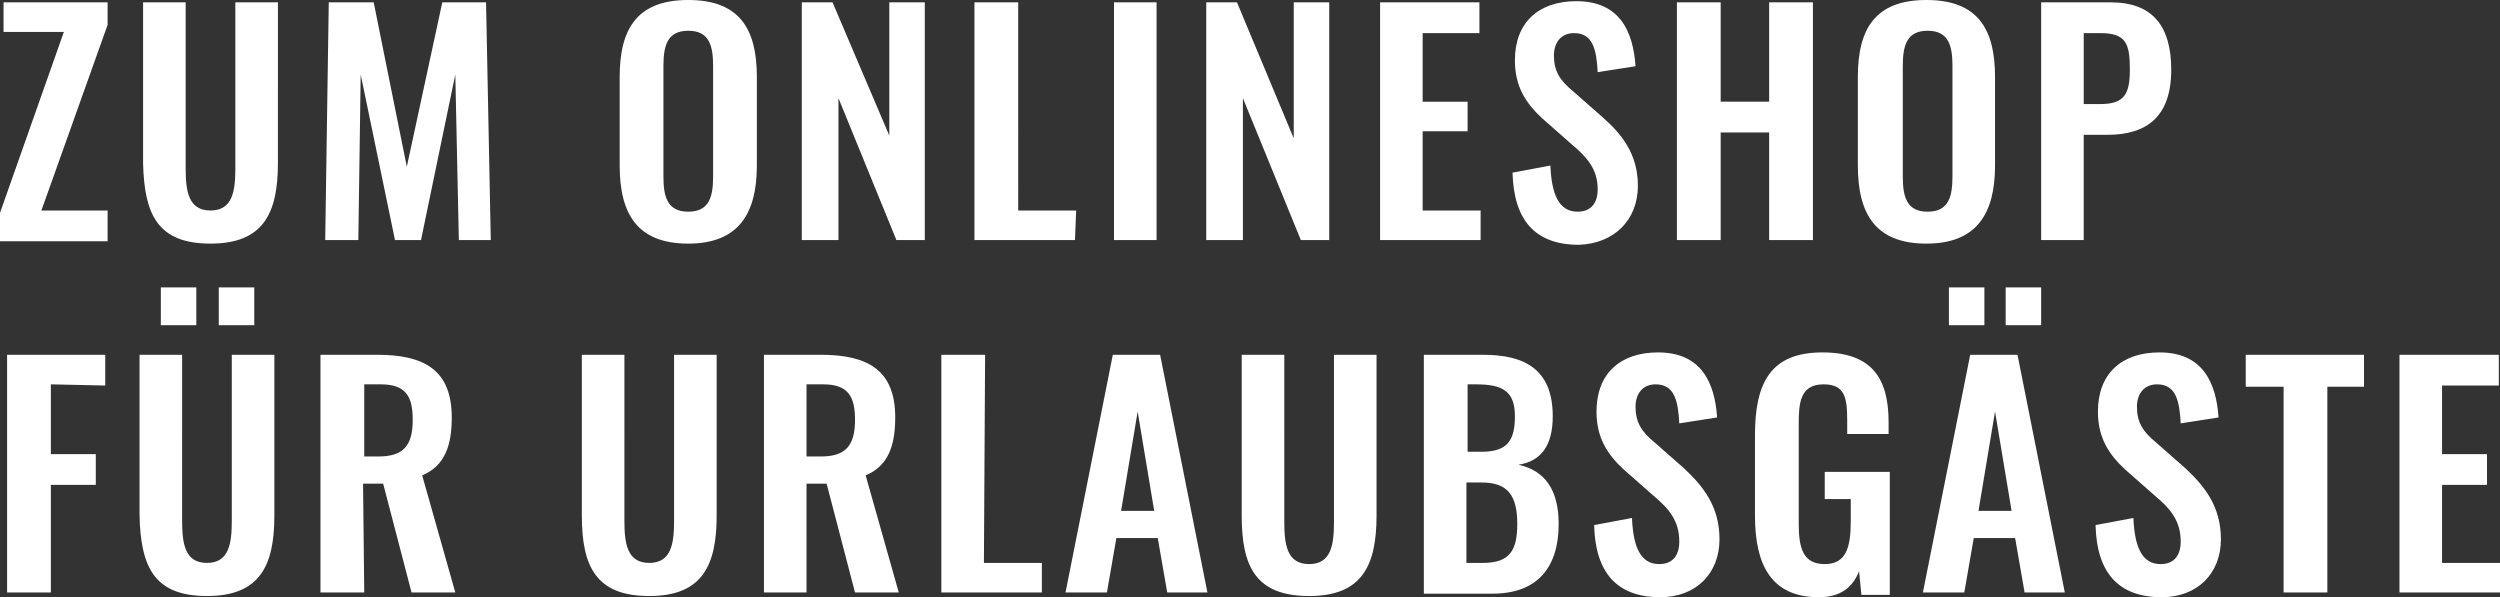 <?xml version="1.0" encoding="utf-8"?>
<!-- Generator: Adobe Illustrator 27.9.6, SVG Export Plug-In . SVG Version: 9.03 Build 54986)  -->
<svg version="1.1" id="a" xmlns="http://www.w3.org/2000/svg" xmlns:xlink="http://www.w3.org/1999/xlink" x="0px" y="0px"
	 viewBox="0 0 211.4 50.5" style="enable-background:new 0 0 211.4 50.5;" xml:space="preserve">
<rect x="0" y="0" width="211.4" height="50.5" fill="#333333" stroke="none"/>
<style type="text/css">
	.st0{fill:#FFFFFF;}
</style>
<path class="st0" d="M9.1,17.8H3.5L9.1,2.1V0.2H0.3v2.5h5.1L0,18v2.4h9.1V17.8z M8.9,32.6V30H0.6v20.1h3.7V41h3.8v-2.6H4.3v-5.9
	L8.9,32.6L8.9,32.6z M13.6,27.5h3v-3.2h-3V27.5z M157.1,14V6.5c0-4.1,1.5-6.5,5.8-6.5c4.3,0,5.8,2.4,5.8,6.5V14c0,4-1.5,6.6-5.8,6.6
	C158.6,20.6,157.1,18.1,157.1,14z M160.9,14.9c0,1.7,0.3,3,2.1,3c1.8,0,2.1-1.3,2.1-3V5.6c0-1.7-0.3-3-2.1-3c-1.8,0-2.1,1.3-2.1,3
	V14.9z M172.6,24.3h-3v3.2h3V24.3z M17.8,20.6c4.5,0,5.7-2.6,5.7-6.8V0.2h-3.6v14c0,1.9-0.2,3.6-2.1,3.6s-2.1-1.7-2.1-3.6v-14h-3.6
	v13.6C12.2,18.1,13.3,20.6,17.8,20.6z M17.5,50.4c4.5,0,5.7-2.6,5.7-6.8V30h-3.6v14c0,1.9-0.2,3.6-2.1,3.6s-2.1-1.7-2.1-3.6V30h-3.6
	v13.6C11.9,47.9,13,50.4,17.5,50.4z M21.5,27.5v-3.2h-3v3.2H21.5z M189.9,32.7h3.2v17.4h3.7V32.7h3.1V30h-10L189.9,32.7L189.9,32.7z
	 M68.2,50.1h-3.6V30h4.8c4,0,6.3,1.3,6.3,5.3c0,2.4-0.6,4.1-2.5,4.9l2.8,9.9h-3.7l-2.4-9.2h-1.7L68.2,50.1L68.2,50.1z M68.2,38.6
	h1.2c2.1,0,2.9-0.9,2.9-3.1c0-2-0.6-3-2.7-3h-1.4V38.6z M52.4,14V6.5c0-4.1,1.5-6.5,5.8-6.5S64,2.4,64,6.5V14c0,4-1.5,6.6-5.8,6.6
	S52.4,18.1,52.4,14z M56.1,14.9c0,1.7,0.3,3,2.1,3s2.1-1.3,2.1-3V5.6c0-1.7-0.3-3-2.1-3s-2.1,1.3-2.1,3V14.9z M97.8,0.2h-3.6v20.1
	h3.6V0.2z M105.1,8.3l4.9,12h2.4V0.2h-3v11.5l-4.8-11.5H102v20.1h3.1V8.3z M164.8,27.5h3v-3.2h-3V27.5z M206.5,47.6V41h3.8v-2.6
	h-3.8v-5.8h4.8V30h-8.4v20.1h8.5v-2.5H206.5z M91,17.8h-4.9V0.2h-3.7v20.1h8.5L91,17.8L91,17.8z M184.8,39.6l-2.5-2.2
	c-1.1-0.9-1.6-1.7-1.6-3c0-1.1,0.6-1.9,1.7-1.9c1.6,0,1.9,1.4,2,3.3l3.2-0.5c-0.2-2.9-1.3-5.5-5-5.5c-3.2,0-5.2,1.8-5.2,5
	c0,2.2,0.9,3.6,2.3,4.9l2.5,2.2c1.3,1.1,2.2,2.1,2.2,3.9c0,1.1-0.5,1.9-1.7,1.9c-1.6,0-2.2-1.5-2.3-3.9l-3.2,0.6
	c0.1,4,1.9,6.1,5.6,6.1c3,0,5-2,5-4.9C187.8,42.8,186.4,41.1,184.8,39.6z M30.5,6.3l2.9,14h2.2l2.9-14l0.3,14h2.7L41.1,0.2h-3.7
	l-3,13.9L31.6,0.2h-3.8l-0.3,20.1h2.8L30.5,6.3z M30.8,50.1h-3.7V30h4.8c4,0,6.3,1.3,6.3,5.3c0,2.4-0.6,4.1-2.5,4.9l2.8,9.9h-3.7
	l-2.4-9.2h-1.7L30.8,50.1L30.8,50.1z M30.8,38.6H32c2.1,0,2.9-0.9,2.9-3.1c0-2-0.6-3-2.7-3h-1.4V38.6z M83.3,30h-3.7v20.1h8.5v-2.5
	h-4.9L83.3,30L83.3,30z M54.9,50.4c4.5,0,5.7-2.6,5.7-6.8V30H57v14c0,1.9-0.2,3.6-2.1,3.6c-1.9,0-2.1-1.7-2.1-3.6V30h-3.6v13.6
	C49.2,47.9,50.4,50.4,54.9,50.4z M112.8,44.1c0,1.9-0.2,3.6-2.1,3.6c-1.9,0-2.1-1.7-2.1-3.6V30H105v13.6c0,4.2,1.1,6.8,5.7,6.8
	c4.5,0,5.7-2.6,5.7-6.8V30h-3.6L112.8,44.1L112.8,44.1z M98.1,30l4,20.1h-3.4l-0.8-4.6h-3.5l-0.8,4.6h-3.5l4-20.1
	C94.1,30,98.1,30,98.1,30z M97.6,43.2l-1.4-8.4l-1.4,8.4C94.8,43.2,97.6,43.2,97.6,43.2z M125.1,17.8h-4.8v-6.7h3.8V8.6h-3.8V2.8
	h4.8V0.2h-8.4v20.1h8.5v-2.5H125.1z M75.3,11.7L70.4,0.2h-2.6v20.1h3.1v-12l4.9,12h2.4V0.2h-3v11.5H75.3z M131.8,44.3
	c0,3.8-1.9,5.9-5.6,5.9h-5.8V30h5c3.5,0,5.9,1.2,5.9,5.2c0,2.5-1,3.8-2.9,4.1C130.7,39.8,131.8,41.5,131.8,44.3z M124,38.2h1.3
	c2.2,0,2.8-1,2.8-3c0-2.1-1-2.7-3.3-2.7h-0.7v5.7H124z M128.3,44.3c0-2.4-0.8-3.5-3-3.5H124v6.8h1.4
	C127.7,47.6,128.3,46.5,128.3,44.3z M149.6,20.3h3.7V0.2h-3.7v8.4h-4.1V0.2h-3.7v20.1h3.7v-9.1h4.1V20.3z M154.3,42.2h2.2v1.9
	c0,2.2-0.4,3.6-2.2,3.6c-1.8,0-2.2-1.3-2.2-3.4v-8.4c0-1.8,0.1-3.4,2.1-3.4c1.8,0,2,1.1,2,3.1v1.1h3.5v-1c0-3.7-1.4-5.9-5.6-5.9
	c-4.4,0-5.7,2.6-5.7,7v6.8c0,4.2,1.4,6.9,5.4,6.9c1.9,0,2.9-0.9,3.4-2.2l0.2,2h2.4V39.9h-5.5V42.2L154.3,42.2z M142.4,39.6l-2.5-2.2
	c-1.1-0.9-1.6-1.7-1.6-3c0-1.1,0.6-1.9,1.7-1.9c1.6,0,1.9,1.4,2,3.3l3.2-0.5c-0.2-2.9-1.3-5.5-5-5.5c-3.2,0-5.2,1.8-5.2,5
	c0,2.2,0.9,3.6,2.3,4.9l2.5,2.2c1.3,1.1,2.2,2.1,2.2,3.9c0,1.1-0.5,1.9-1.7,1.9c-1.6,0-2.2-1.5-2.3-3.9l-3.2,0.6
	c0.1,4,1.9,6.1,5.6,6.1c3,0,5-2,5-4.9C145.4,42.8,144,41.1,142.4,39.6z M138.5,15.7c0-2.7-1.4-4.4-3-5.8L133,7.7
	c-1.1-0.9-1.6-1.7-1.6-3c0-1.1,0.6-1.9,1.7-1.9c1.6,0,1.9,1.4,2,3.3l3.2-0.5c-0.2-2.9-1.3-5.5-5-5.5c-3.2,0-5.2,1.8-5.2,5
	c0,2.2,0.9,3.6,2.3,4.9l2.5,2.2c1.3,1.1,2.2,2.1,2.2,3.8c0,1.1-0.5,1.9-1.7,1.9c-1.6,0-2.2-1.5-2.3-3.9l-3.2,0.6
	c0.1,4,1.9,6.1,5.6,6.1C136.5,20.6,138.5,18.6,138.5,15.7z M170.6,30l4,20.1h-3.4l-0.8-4.6h-3.5l-0.8,4.6h-3.5l4-20.1
	C166.6,30,170.6,30,170.6,30z M170.1,43.2l-1.4-8.4l-1.4,8.4C167.3,43.2,170.1,43.2,170.1,43.2z M178.2,11.4h-2v8.9h-3.6V0.2h5.9
	c3.6,0,5.1,2.1,5.1,5.7C183.6,9.9,181.5,11.4,178.2,11.4z M177.6,8.8c2,0,2.5-0.8,2.5-2.9c0-2.2-0.3-3.1-2.5-3.1h-1.4v6H177.6z"/>
</svg>
